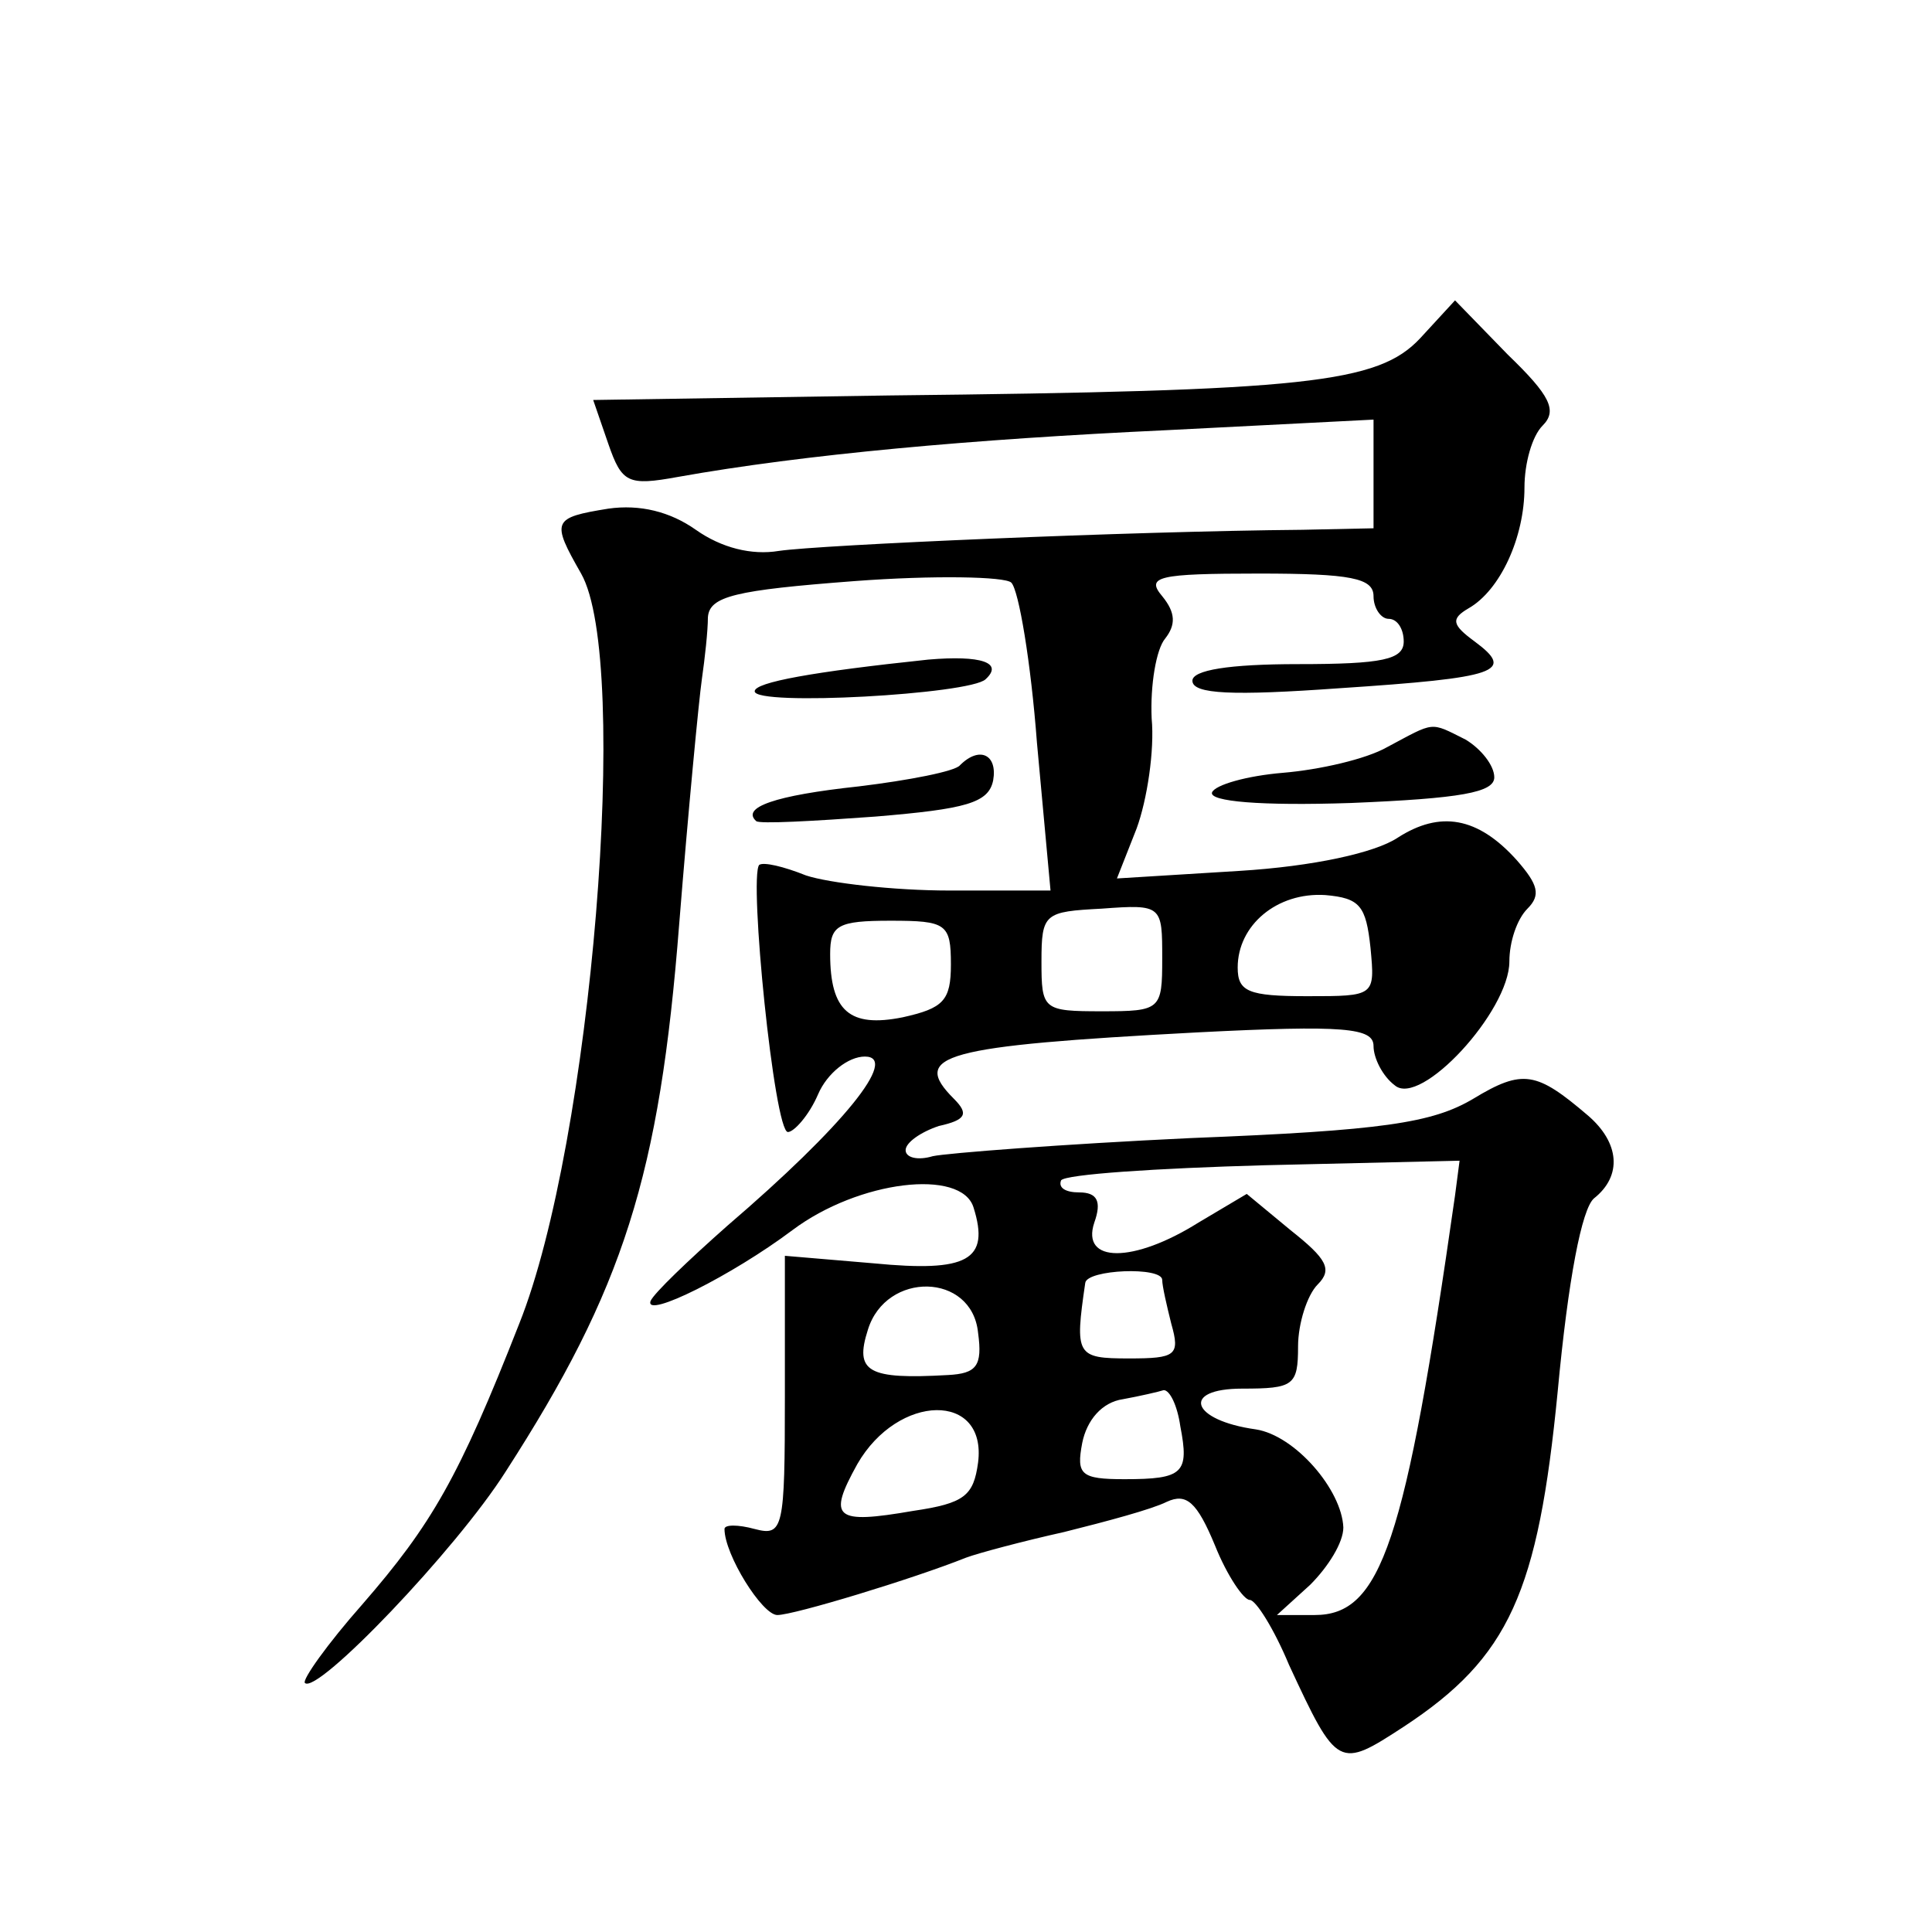 <?xml version="1.0" standalone="no"?>
<!DOCTYPE svg PUBLIC "-//W3C//DTD SVG 20010904//EN"
 "http://www.w3.org/TR/2001/REC-SVG-20010904/DTD/svg10.dtd">
<svg version="1.0" xmlns="http://www.w3.org/2000/svg"
 width="128pt" height="128pt" viewBox="0 0 128 128"
 preserveAspectRatio="xMidYMid meet">
<g transform="translate(0,128) scale(0.1,-0.1)"
fill="#0" stroke="none">
<path d="M941 1056 c-28 -30 -75 -35 -352 -38 l-196 -3 10 -29 c9 -26 13 -28 46
-22 84 15 195 25 324 31 l137 7 0 -36 0 -36 -47 -1 c-115 -1 -320 -10 -347 -14
-18 -3 -38 2 -55 14 -17 12 -37 17 -58 14 -37 -6 -38 -8 -18 -43 33 -58 7 -377
-41 -497 -40 -102 -58 -133 -104 -186 -23 -26 -40 -50 -38 -52 8 -8 100 88 133
140 78 121 102 196 115 363 6 75 13 148 15 162 2 14 4 32 4 41 1 14 18 18 97 24
53 4 100 3 104 -1 5 -5 13 -53 17 -106 l9 -98 -67 0 c-37 0 -80 5 -95 10 -15 6
-28 9 -31 7 -7 -8 10 -177 19 -177 4 0 14 11 20 25 6 14 20 25 31 25 23 0 -14 -46
-91 -112 -26 -23 -49 -45 -51 -50 -4 -12 54 17 94 47 44 33 112 41 120 15 11 -35
-4 -43 -66 -37 l-59 5 0 -93 c0 -88 -1 -93 -20 -88 -11 3 -20 3 -20 0 0 -17 25
-57 35 -57 11 0 90 24 125 38 8 3 38 11 65 17 28 7 58 15 68 20 13 6 20 0 32 -29
8 -20 19 -36 23 -36 4 0 16 -19 26 -43 32 -69 33 -69 76 -41 70 46 89 89 102 222
7 75 16 121 24 128 19 15 17 37 -4 55 -34 29 -43 31 -76 11 -27 -16 -60 -21 -187
-26 -85 -4 -162 -10 -171 -12 -10 -3 -18 -1 -18 4 0 5 10 12 22 16 18 4 20 8 10
18 -29 29 -8 35 161 44 98 5 117 3 117 -9 0 -8 6 -20 14 -26 17 -15 76 49 76 82
0 13 5 28 12 35 9 9 7 16 -7 32 -26 29 -51 33 -79 15 -15 -10 -56 -19 -105 -22
l-81 -5 13 33 c7 19 12 52 10 73 -1 22 3 46 9 53 7 9 7 17 -2 28 -11 13 -3 15 64
15 61 0 76 -3 76 -15 0 -8 5 -15 10 -15 6 0 10 -7 10 -15 0 -12 -14 -15 -70 -15
-46 0 -70 -4 -70 -11 0 -9 27 -10 97 -5 106 7 117 11 90 31 -15 11 -16 15 -4 22
21 12 37 47 37 80 0 16 5 34 12 41 10 10 5 20 -23 47 l-35 36 -23 -25z m-33 -404
c3 -32 3 -32 -42 -32 -39 0 -46 3 -46 19 0 28 26 50 58 48 23 -2 27 -7 30 -35z
m-138 -7 c0 -34 -1 -35 -40 -35 -39 0 -40 1 -40 33 0 32 2 33 40 35 40 3 40 2 40
-33z m-140 -4 c0 -24 -5 -29 -32 -35 -35 -7 -48 4 -48 42 0 19 5 22 40 22 37 0
40 -2 40 -29z m334 -153 c-33 -231 -49 -278 -93 -278 l-25 0 22 20 c12 12 22 28
22 38 -1 25 -32 61 -58 65 -43 6 -50 27 -9 27 34 0 37 2 37 28 0 15 6 34 13 41
10 10 6 17 -18 36 l-29 24 -32 -19 c-43 -27 -78 -27 -69 0 5 14 2 20 -10 20 -9
0 -14 3 -12 8 3 4 63 8 135 10 l129 3 -3 -23z m-194 -56 c0 -4 3 -17 6 -29 6 -21
3 -23 -28 -23 -35 0 -36 2 -29 50 1 9 51 11 51 2z m-122 -35 c3 -22 -1 -27 -20
-28 -53 -3 -62 2 -53 30 12 39 69 38 73 -2z m134 -62 c6 -31 2 -35 -37 -35 -29
0 -32 3 -28 24 3 15 13 27 27 29 11 2 24 5 27 6 4 0 9 -10 11 -24z m-134 -24 c-3
-22 -9 -27 -43 -32 -52 -9 -57 -5 -37 31 27 47 86 48 80 1z M615 843 c-76 -8 -115
-15 -115 -21 0 -10 143 -2 153 8 12 11 -3 16 -38 13z M919 785 c-14 -8 -45 -15
-69 -17 -24 -2 -45 -8 -47 -13 -2 -6 32 -9 92 -7 73 3 95 7 95 17 0 8 -9 19 -19
25 -24 12 -20 12 -52 -5z M636 773 c-3 -4 -34 -10 -67 -14 -56 -6 -78 -14 -68 -23
2 -2 38 0 79 3 60 5 75 9 78 24 3 17 -9 23 -22 10z"/>
</g>
</svg>
